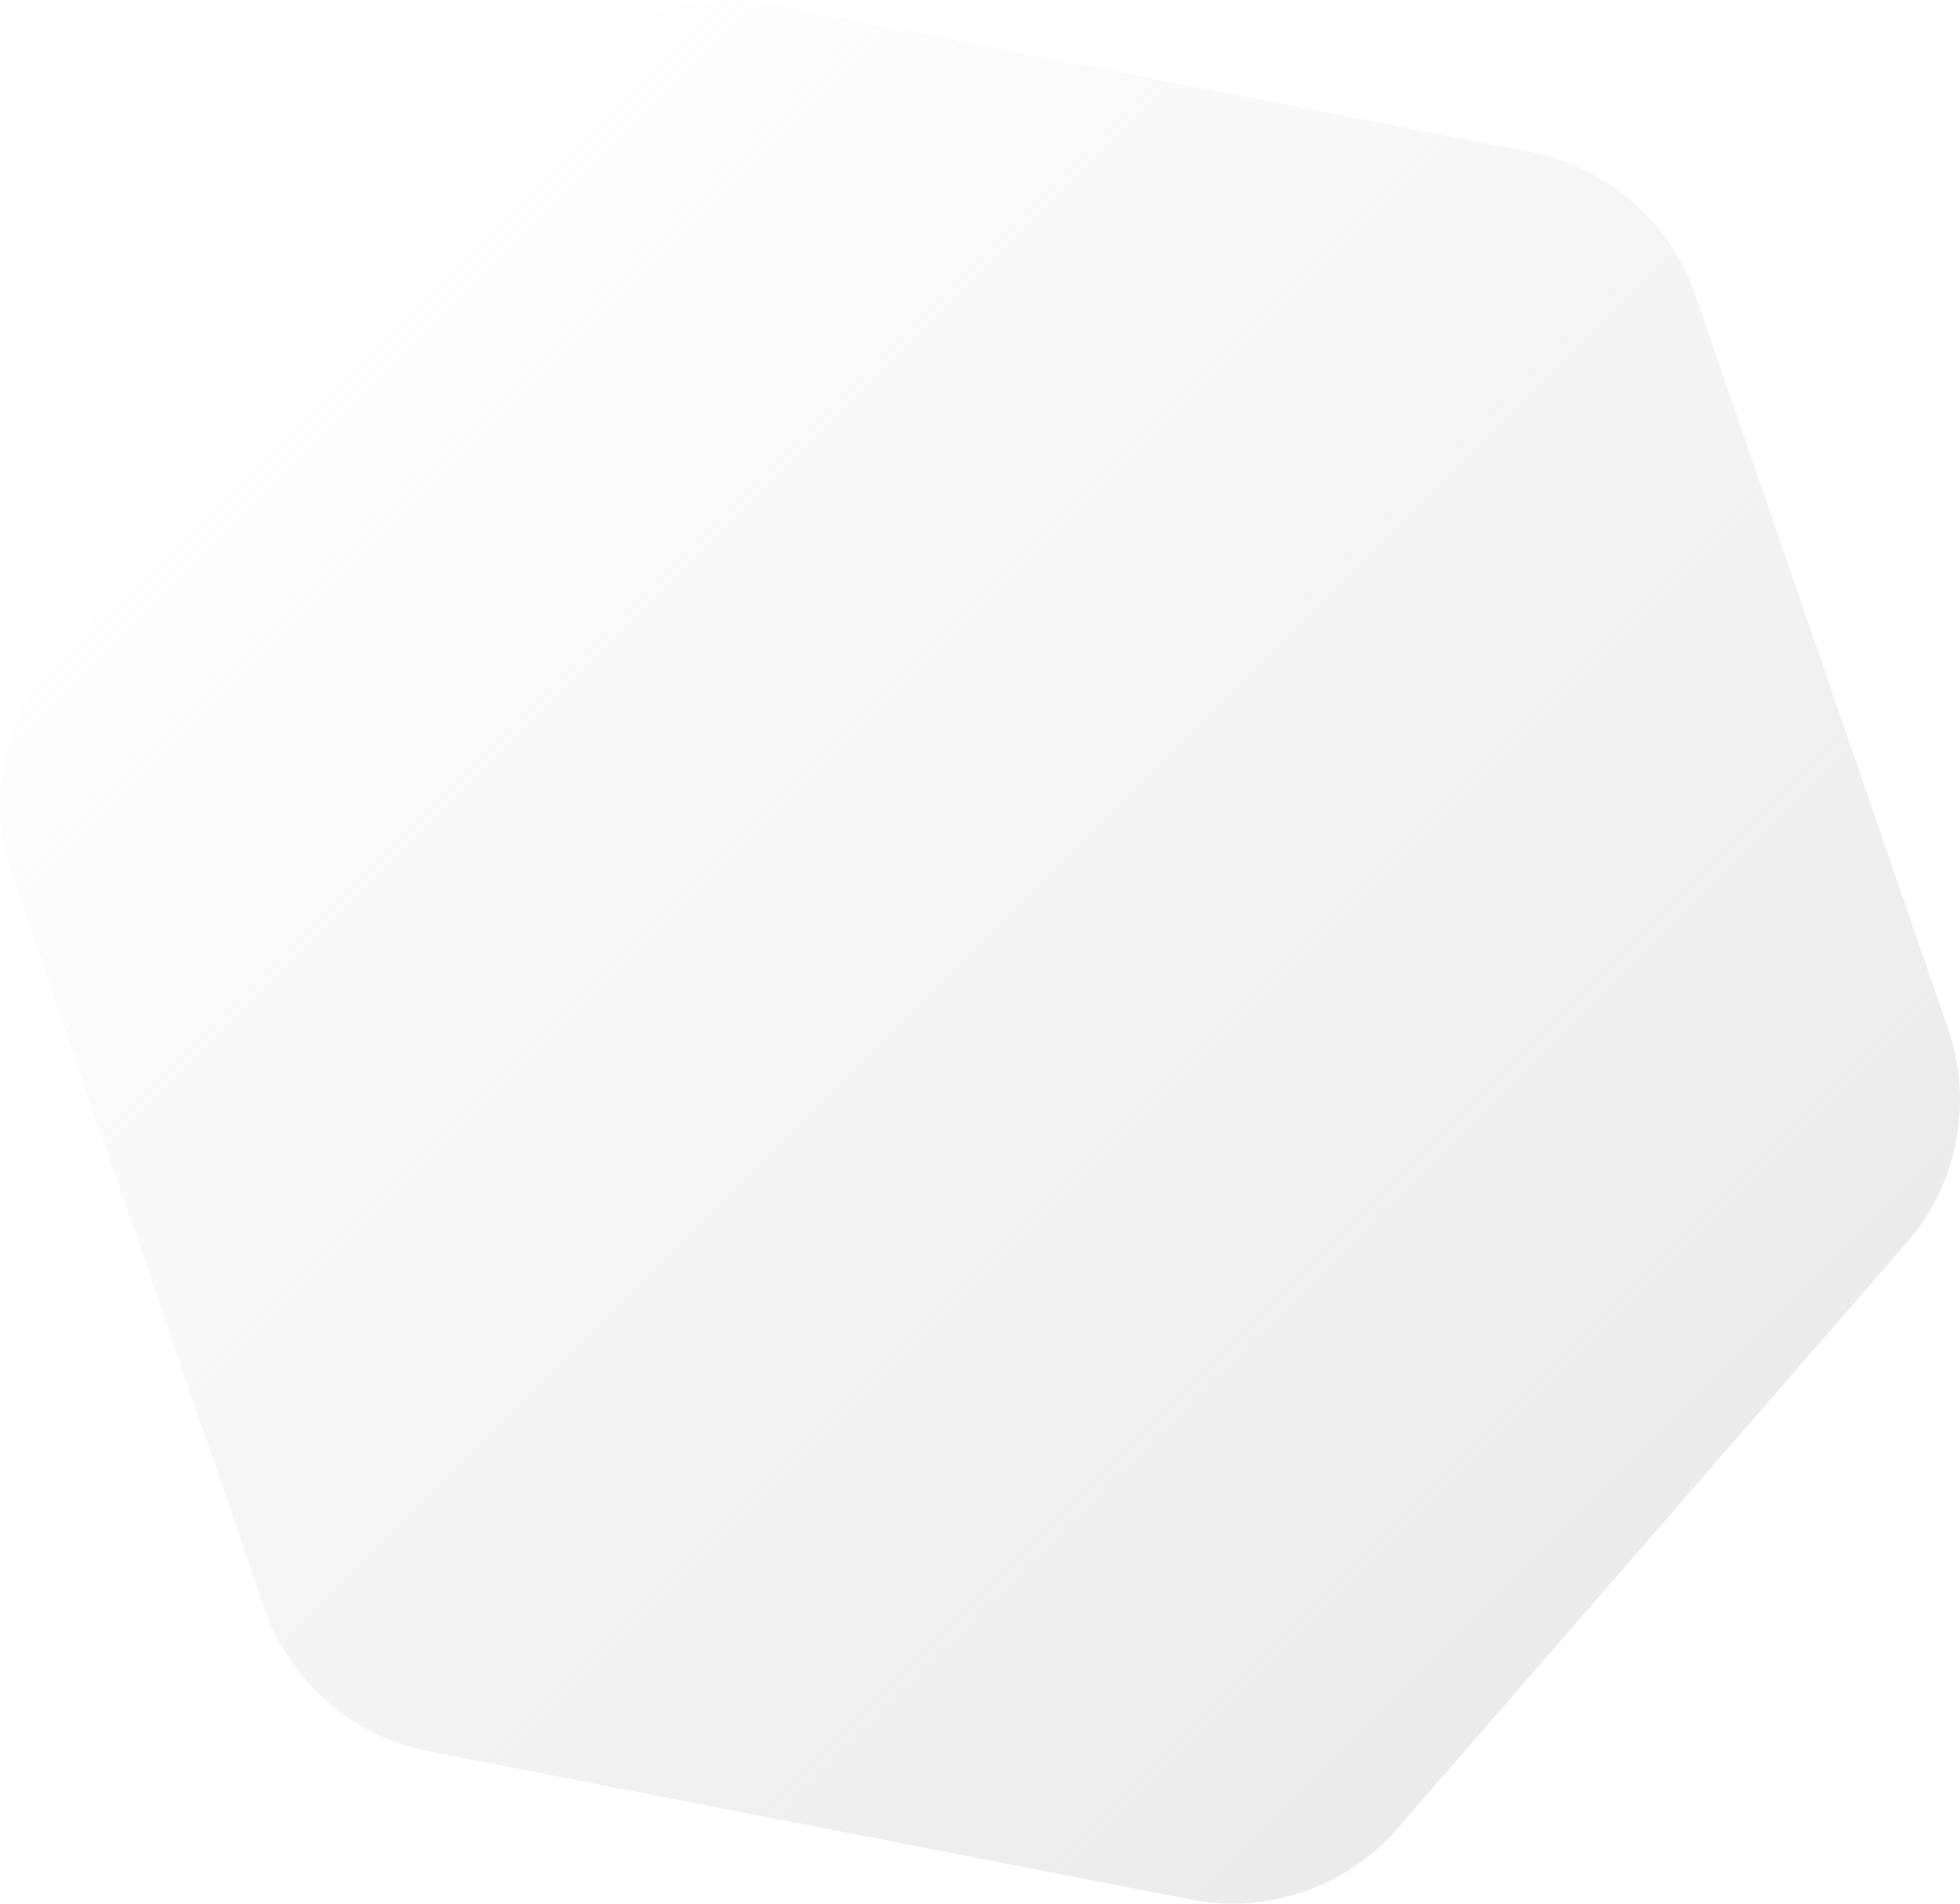 <?xml version="1.0" encoding="UTF-8"?><svg xmlns="http://www.w3.org/2000/svg" xmlns:xlink="http://www.w3.org/1999/xlink" viewBox="0 0 580.1 563.52"><defs><style>.cls-1{fill:url(#Nepojmenovaný_přechod_76);}.cls-2{isolation:isolate;}.cls-3{mix-blend-mode:multiply;}</style><linearGradient id="Nepojmenovaný_přechod_76" x1="98.41" y1="90.12" x2="481.7" y2="473.41" gradientTransform="matrix(1, 0, 0, 1, 0, 0)" gradientUnits="userSpaceOnUse"><stop offset="0" stop-color="#e6e6e6" stop-opacity=".03"/><stop offset="1" stop-color="#e6e6e6" stop-opacity=".8"/></linearGradient></defs><g class="cls-2"><g id="Vrstva_2"><g id="GRAFIKA"><g class="cls-3"><path class="cls-1" d="M364.82,563.52c-4.06,0-8.15-.39-12.21-1.18l-225.67-43.87c-22.51-4.38-41.14-20.56-48.6-42.25L3.49,258.86c-7.47-21.68-2.76-45.91,12.29-63.21L166.6,22.14C181.65,4.83,204.98-3.2,227.49,1.18l225.67,43.87c22.51,4.38,41.14,20.56,48.6,42.25l74.85,217.37c7.47,21.68,2.76,45.91-12.29,63.21l-150.83,173.5c-12.33,14.18-30.23,22.14-48.68,22.14Z"/></g></g></g></g></svg>